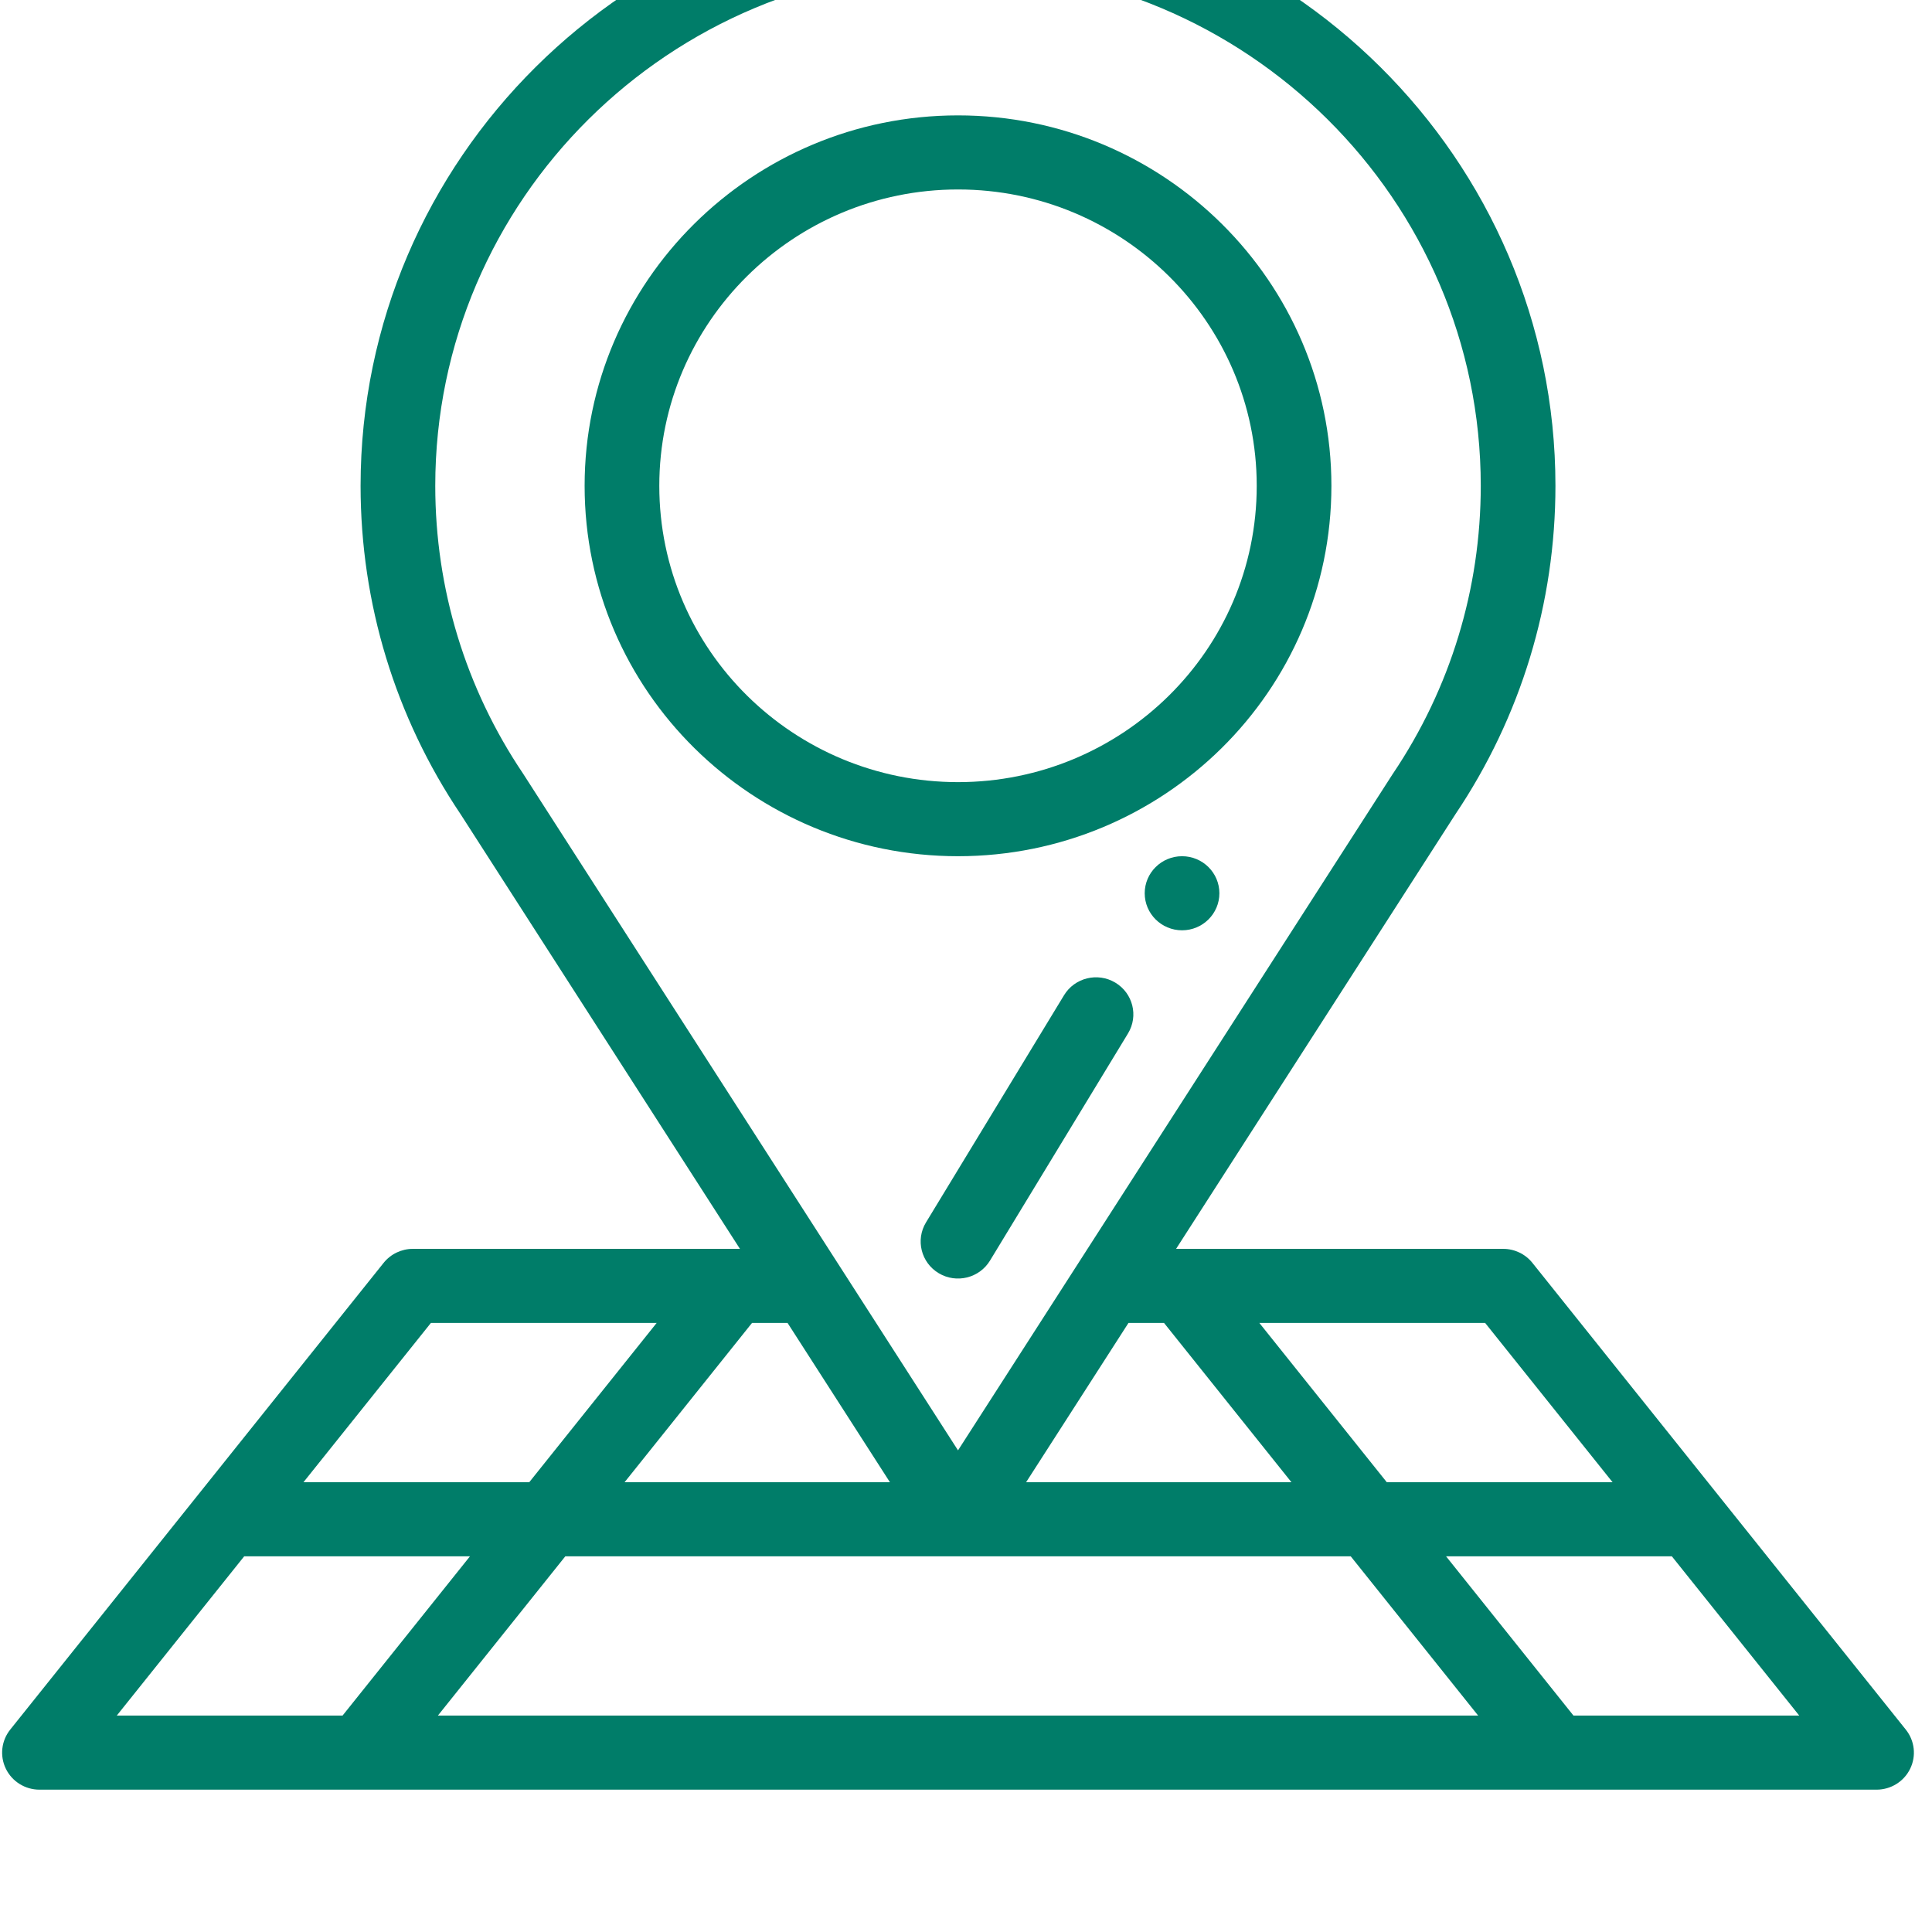 <?xml version="1.0" encoding="UTF-8" standalone="no"?>
<!DOCTYPE svg PUBLIC "-//W3C//DTD SVG 1.1//EN" "http://www.w3.org/Graphics/SVG/1.1/DTD/svg11.dtd">
<svg width="100%" height="100%" viewBox="0 0 101 101" version="1.1" xmlns="http://www.w3.org/2000/svg" xmlns:xlink="http://www.w3.org/1999/xlink" xml:space="preserve" xmlns:serif="http://www.serif.com/" style="fill-rule:evenodd;clip-rule:evenodd;stroke-linejoin:round;stroke-miterlimit:1.414;">
    <g transform="matrix(1,0,0,1,-410,-4564)">
        <g transform="matrix(1.6,0,0,8.802,0,0)">
            <g transform="matrix(0.122,0,0,0.022,354.052,436.543)">
                <g transform="matrix(1,0,0,1,-801.086,3697.31)">
                    <path d="M316,260C310.48,260 306,264.48 306,270C306,275.52 310.48,280 316,280C321.52,280 326,275.52 326,270C326,264.48 321.52,260 316,260Z" style="fill:#007d69;fill-rule:nonzero;"/>
                </g>
                <g transform="matrix(1,0,0,1,-801.086,3697.31)">
                    <path d="M102.168,369.785L2.168,495.785C-0.219,498.789 -0.672,502.895 0.996,506.348C2.664,509.805 6.164,512 10,512L502,512C505.836,512 509.336,509.805 511.004,506.348C512.676,502.895 512.219,498.789 509.832,495.785L409.832,369.785C407.938,367.395 405.051,366 402,366L314.402,366L389.188,248.703C406.73,222.402 416,191.73 416,160C416,71.777 344.227,0 256,0C167.773,0 96,71.777 96,160C96,191.73 105.27,222.398 122.813,248.703L197.598,366L110,366C106.949,366 104.066,367.395 102.168,369.785ZM64.832,449L125.297,449L91.172,492L30.703,492L64.832,449ZM210.352,386L237.766,429L166.703,429L200.832,386L210.352,386ZM301.652,386L311.172,386L345.297,429L274.238,429L301.652,386ZM361.172,449L395.297,492L116.703,492L150.832,449L361.172,449ZM420.832,492L386.703,449L447.172,449L481.297,492L420.832,492ZM431.297,429L370.832,429L336.703,386L397.172,386L431.297,429ZM139.508,237.688C124.129,214.664 116,187.801 116,160C116,82.805 178.805,20 256,20C333.195,20 396,82.805 396,160C396,187.801 387.871,214.664 372.496,237.688C372.453,237.746 372.418,237.805 372.379,237.863C365.813,248.164 261.059,412.469 256,420.398C243.277,400.441 152.578,258.184 139.621,237.863C139.586,237.805 139.547,237.746 139.508,237.688ZM175.297,386L141.172,429L80.703,429L114.832,386L175.297,386Z" style="fill:#007d69;fill-rule:nonzero;"/>
                </g>
                <g transform="matrix(1,0,0,1,-801.086,3697.31)">
                    <path d="M256,260C310.898,260 356,215.543 356,160C356,104.859 311.141,60 256,60C200.859,60 156,104.859 156,160C156,215.559 201.117,260 256,260ZM256,80C300.113,80 336,115.887 336,160C336,204.523 299.824,240 256,240C212.164,240 176,204.523 176,160C176,115.887 211.887,80 256,80Z" style="fill:#007d69;fill-rule:nonzero;"/>
                </g>
                <g transform="matrix(1,0,0,1,-801.086,3697.31)">
                    <path d="M298.121,294.125C293.395,291.273 287.246,292.797 284.395,297.527L247.434,358.848C244.582,363.578 246.105,369.723 250.836,372.574C255.586,375.438 261.723,373.883 264.563,369.172L301.523,307.852C304.375,303.121 302.852,296.977 298.121,294.125Z" style="fill:#007d69;fill-rule:nonzero;"/>
                </g>
            </g>
        </g>
    </g>
</svg>

